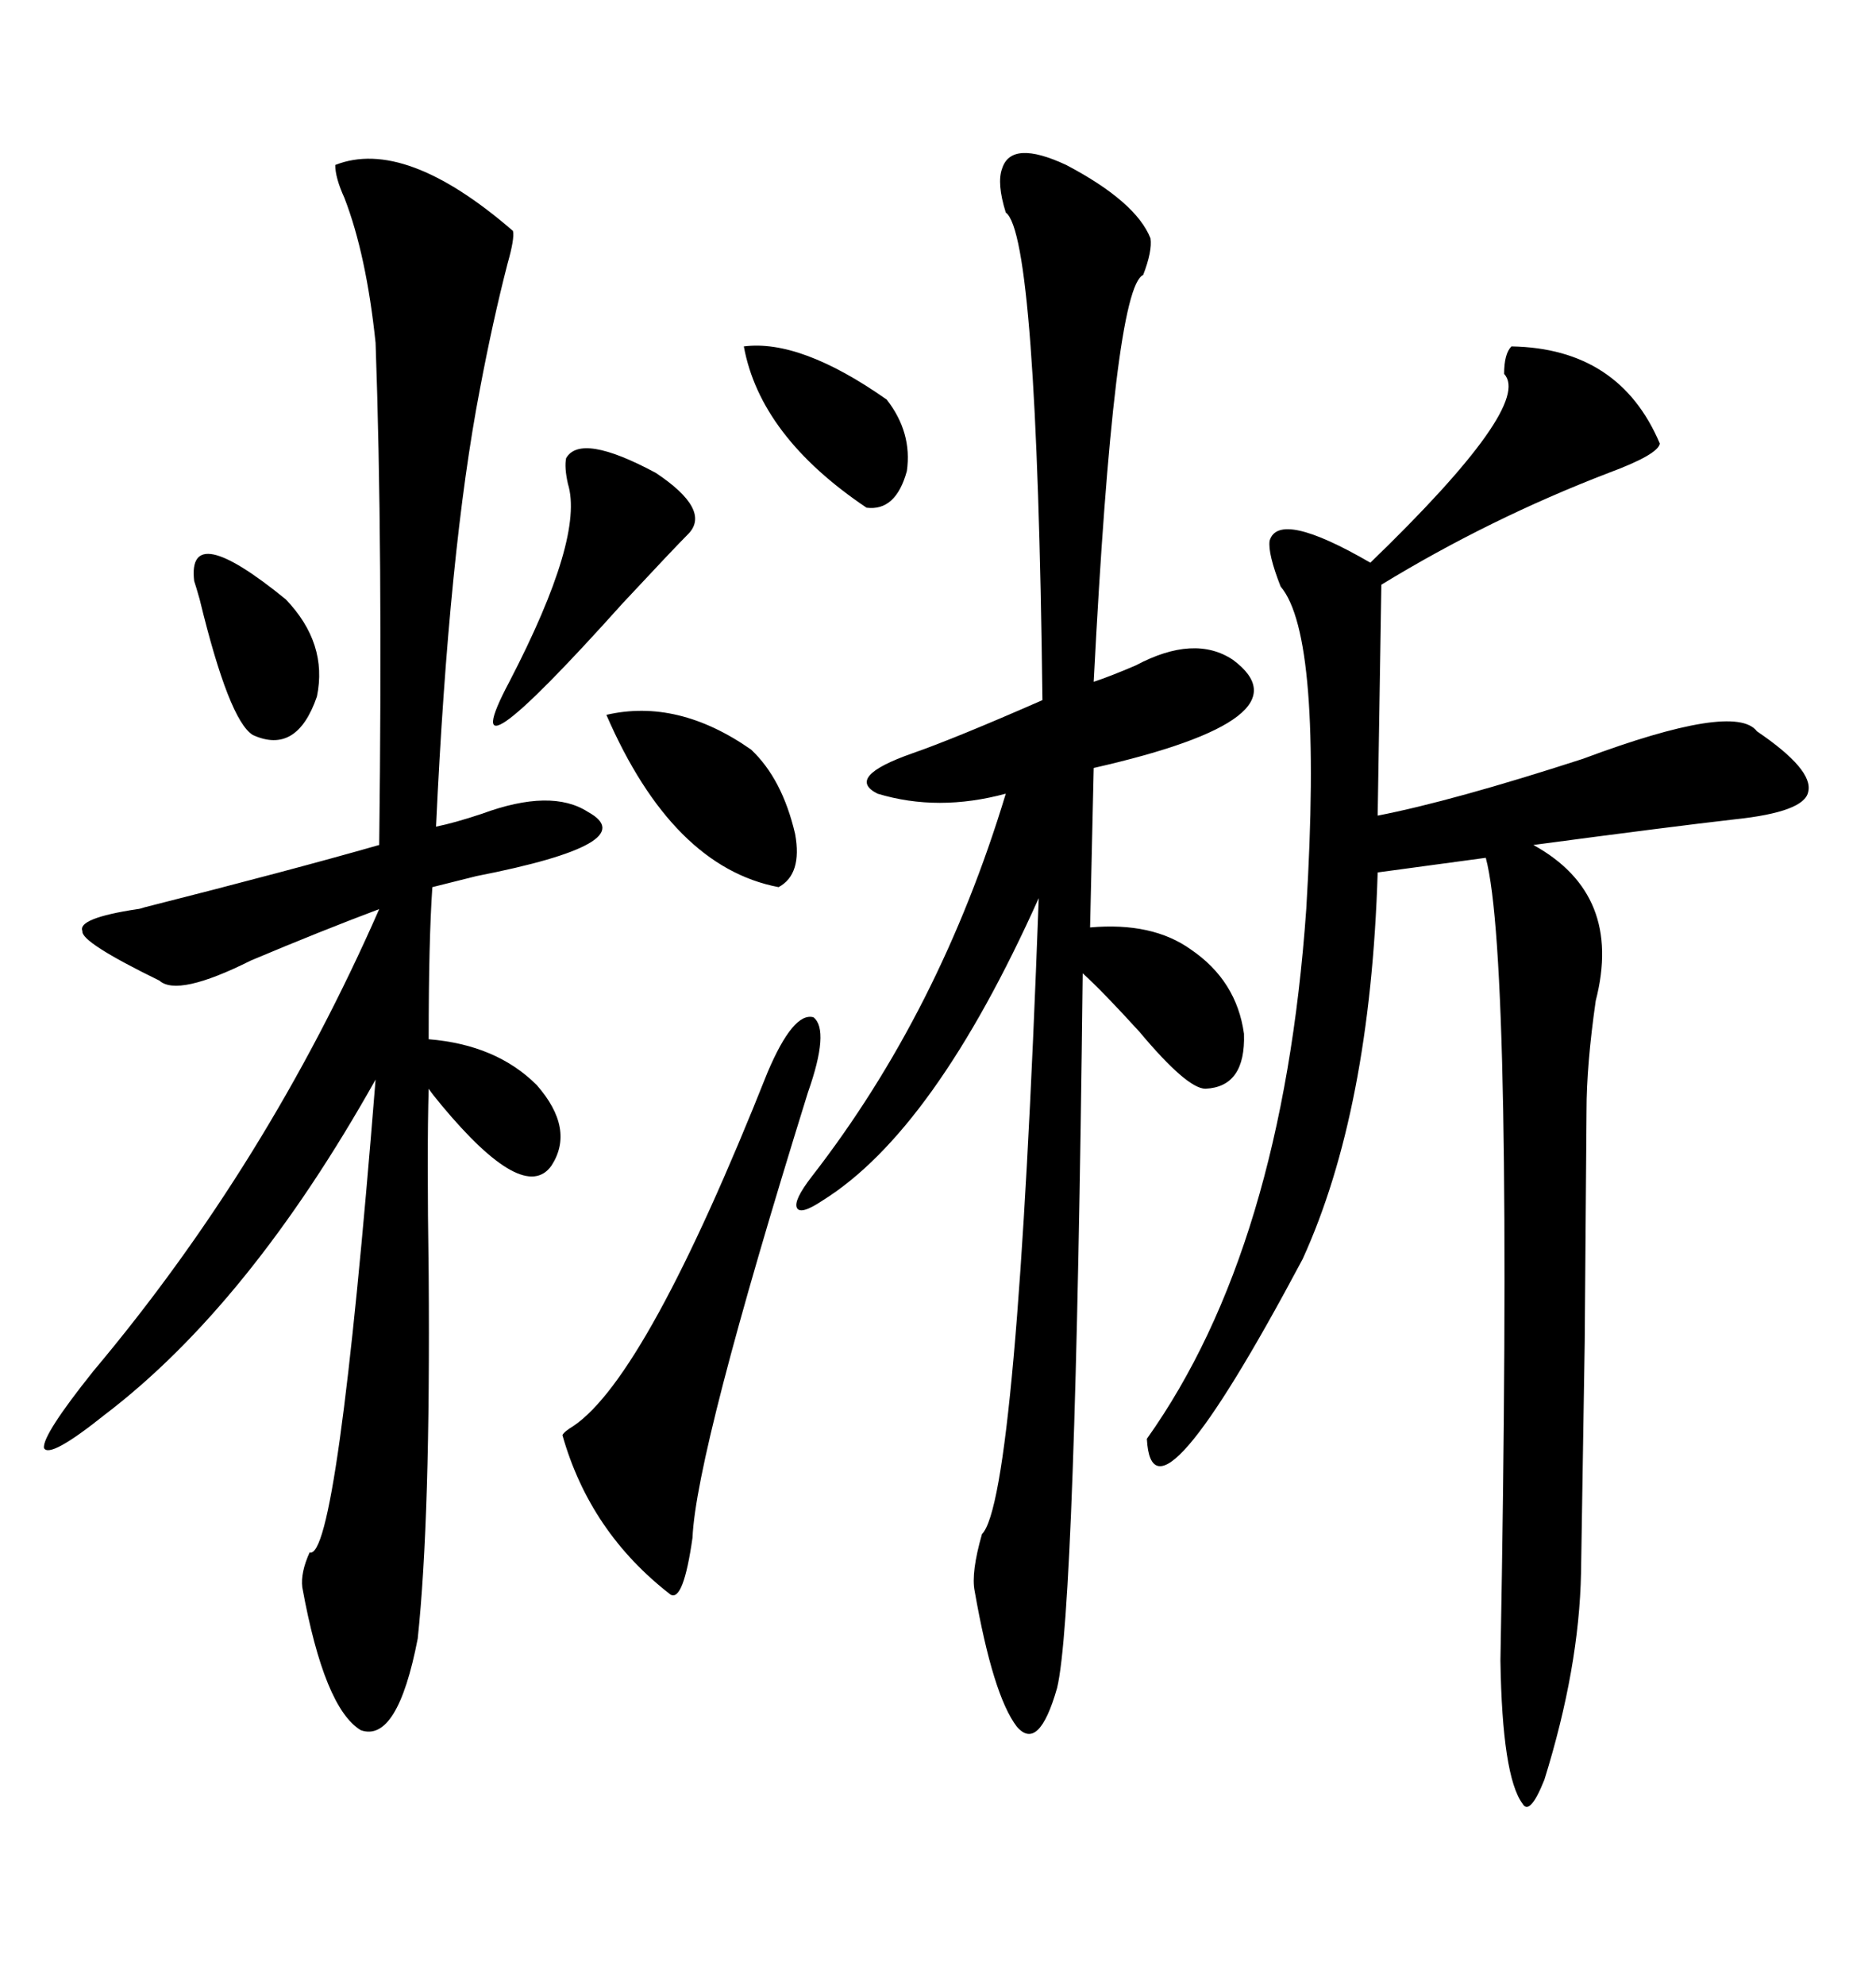 <svg xmlns="http://www.w3.org/2000/svg" xmlns:xlink="http://www.w3.org/1999/xlink" width="300" height="317.285"><path d="M53.61 26.37L53.61 26.37Q64.75 21.97 82.03 36.91L82.03 36.91Q82.32 38.09 81.15 42.19L81.15 42.19Q78.81 51.27 76.76 62.11L76.76 62.11Q71.78 87.89 69.73 132.13L69.73 132.13Q72.66 131.54 77.05 130.08L77.05 130.08Q88.18 125.98 94.04 129.79L94.04 129.79Q103.13 134.77 76.17 140.04L76.17 140.04Q71.48 141.21 69.14 141.80L69.14 141.80Q68.55 150.29 68.55 166.11L68.55 166.11Q79.39 166.99 85.84 173.44L85.84 173.44Q91.99 180.47 88.18 186.33L88.18 186.33Q83.79 192.48 70.61 176.66L70.61 176.66Q69.14 174.90 68.55 174.02L68.55 174.02Q68.26 183.98 68.55 203.61L68.55 203.61Q68.85 242.58 66.80 261.91L66.80 261.91Q63.57 278.61 57.71 276.56L57.71 276.56Q51.86 273.05 48.34 253.71L48.34 253.71Q48.05 251.37 49.51 248.14L49.51 248.14Q53.91 249.61 60.06 172.56L60.06 172.56Q39.84 208.59 16.70 226.17L16.70 226.17Q7.91 233.20 7.03 231.45L7.03 231.45Q6.74 229.39 14.94 219.14L14.94 219.14Q42.77 186.04 60.64 145.31L60.64 145.31Q51.27 148.83 40.14 153.52L40.14 153.52Q28.42 159.38 25.49 156.74L25.49 156.74Q12.89 150.59 13.18 148.83L13.18 148.83Q12.30 146.78 21.97 145.31L21.97 145.31Q22.27 145.31 23.14 145.02L23.14 145.02Q46.29 139.16 60.64 135.06L60.64 135.06Q61.23 87.30 60.06 54.79L60.06 54.79Q58.59 40.72 55.08 31.64L55.08 31.64Q53.61 28.42 53.61 26.37ZM241.70 55.37L241.70 55.37Q258.98 55.66 265.43 70.90L265.43 70.90Q265.14 72.66 257.23 75.59L257.23 75.59Q238.18 82.91 220.90 93.46L220.90 93.46L220.31 130.37Q232.32 128.03 253.13 121.29L253.13 121.29Q277.44 112.21 280.96 116.89L280.96 116.89Q290.04 123.05 289.16 126.56L289.16 126.56Q288.57 129.79 277.44 130.96L277.44 130.96Q267.19 132.13 245.21 135.06L245.21 135.06Q259.57 142.97 255.18 159.96L255.18 159.96Q253.71 170.21 253.71 177.54L253.71 177.54Q253.71 178.13 253.42 214.45L253.42 214.45Q252.83 250.78 252.83 251.37L252.83 251.37Q252.54 266.60 246.97 284.47L246.97 284.47Q244.63 290.33 243.46 288.28L243.46 288.28Q240.23 283.89 239.94 265.43L239.94 265.43Q241.99 153.52 237.60 137.11L237.60 137.11L220.31 139.45Q219.14 177.54 208.30 201.27L208.30 201.27Q184.28 246.39 183.40 229.98L183.40 229.98Q205.08 199.51 208.89 145.31L208.89 145.31Q211.52 101.66 204.79 93.75L204.79 93.75Q202.73 88.48 203.03 86.43L203.03 86.43Q204.49 81.45 219.14 89.94L219.14 89.94Q245.21 64.75 240.53 59.77L240.53 59.77Q240.53 56.54 241.70 55.37ZM160.25 26.95L160.25 26.95Q161.72 22.27 170.51 26.37L170.51 26.37Q181.64 32.23 183.98 38.09L183.98 38.09Q184.28 40.14 182.81 43.95L182.81 43.95Q178.13 46.00 174.90 108.98L174.90 108.98Q177.54 108.11 181.64 106.35L181.64 106.35Q191.02 101.37 197.17 105.47L197.17 105.47Q209.77 114.84 174.90 122.75L174.90 122.75L174.32 148.24Q184.28 147.36 190.43 151.76L190.43 151.76Q197.75 156.74 198.93 165.23L198.93 165.23Q199.22 173.73 192.77 174.02L192.77 174.02Q189.84 174.02 182.23 164.94L182.23 164.94Q176.37 158.50 173.14 155.57L173.14 155.57Q171.97 257.81 169.04 269.82L169.04 269.82Q166.11 280.08 162.60 275.98L162.60 275.98Q158.79 271.00 155.86 254.30L155.86 254.30Q155.27 251.37 157.03 245.21L157.03 245.21Q162.60 239.65 166.11 143.55L166.11 143.55Q149.41 180.76 131.54 191.89L131.54 191.89Q128.03 194.24 127.44 193.07L127.44 193.07Q126.86 191.89 129.79 188.09L129.79 188.09Q150.29 161.72 160.84 126.86L160.84 126.86Q150 129.79 140.33 126.86L140.33 126.86Q135.06 124.22 145.90 120.41L145.90 120.41Q152.64 118.07 166.70 111.91L166.70 111.91Q165.82 37.50 160.84 33.98L160.84 33.98Q159.38 29.30 160.25 26.95ZM122.75 171.39L122.75 171.39Q126.86 161.72 130.08 162.60L130.08 162.60Q132.71 164.65 129.20 174.61L129.20 174.61Q111.33 232.03 110.74 245.80L110.74 245.80Q109.28 256.05 107.23 254.88L107.23 254.88Q94.34 244.92 89.94 229.39L89.94 229.39Q90.23 228.81 91.70 227.93L91.70 227.93Q103.42 220.02 122.75 171.39ZM90.53 73.24L90.53 73.24Q92.87 69.14 104.88 75.59L104.88 75.59Q113.67 81.45 110.16 85.25L110.16 85.25Q107.81 87.60 99.61 96.39L99.61 96.39Q71.48 127.73 81.45 108.98L81.45 108.98Q93.46 85.84 90.82 77.34L90.82 77.34Q90.23 74.71 90.53 73.24ZM96.97 114.26L96.97 114.26Q108.40 111.62 120.12 119.82L120.12 119.82Q125.10 124.51 127.15 133.30L127.15 133.30Q128.32 139.75 124.51 141.80L124.51 141.80Q107.52 138.57 96.97 114.26ZM118.95 55.37L118.95 55.37Q128.03 54.20 141.80 63.87L141.80 63.87Q145.90 69.14 145.02 75.29L145.02 75.29Q143.26 81.74 138.57 81.15L138.57 81.15Q121.58 69.73 118.95 55.37ZM31.05 92.87L31.05 92.87Q29.88 82.91 45.70 95.80L45.70 95.80Q52.44 102.83 50.68 111.33L50.68 111.33Q47.46 120.70 40.43 117.48L40.43 117.48Q36.62 115.14 31.93 95.80L31.93 95.80Q31.35 93.75 31.05 92.87Z"/></svg>